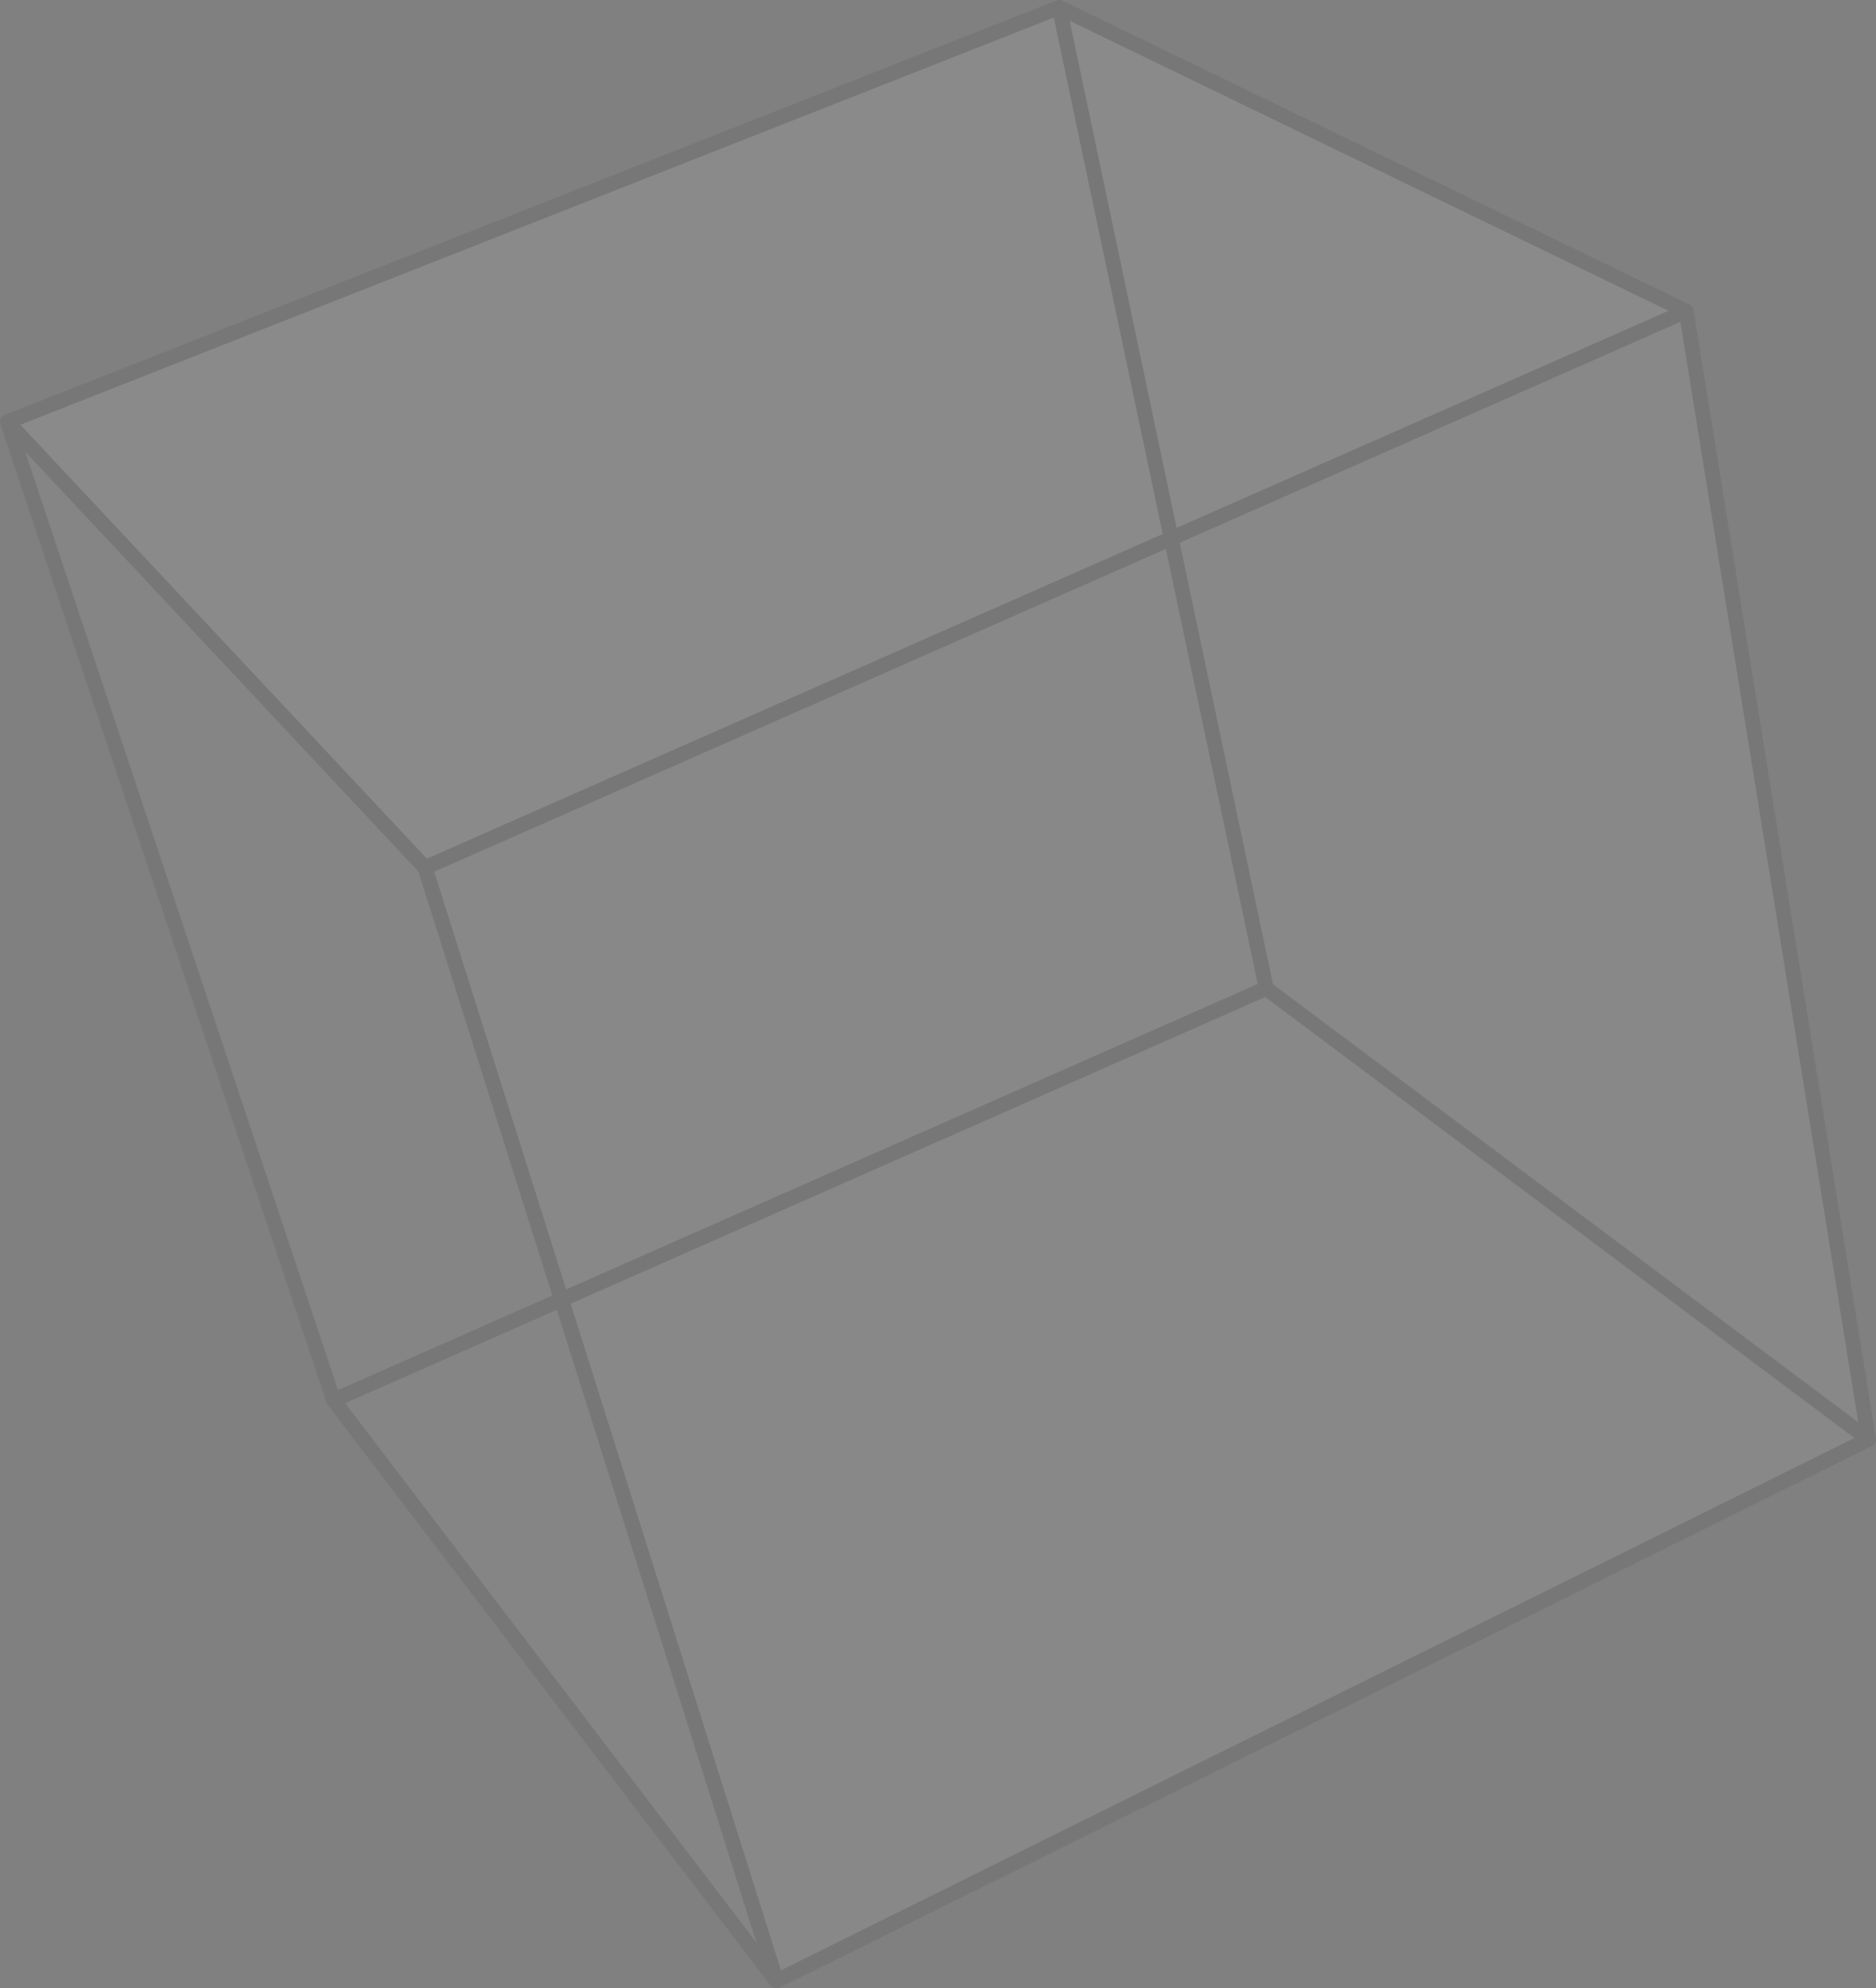 <?xml version="1.0" encoding="UTF-8"?>
<svg id="_レイヤー_2" data-name="レイヤー 2" xmlns="http://www.w3.org/2000/svg" viewBox="0 0 221.81 235.07">
  <rect x="0" y="0" width="221.81" height="235.07" fill="#808080" stroke="none"/>
  <defs>
    <style>
      .cls-1 {
        fill: #fff;
      }

      .cls-2 {
        fill: #e4e5e6;
      }

      .cls-3 {
        fill: #babcbe;
      }

      .cls-4 {
        fill: #0c0a0c;
      }

      .cls-5 {
        fill: none;
        opacity: .08;
      }
    </style>
  </defs>
  <g id="_レイヤー_1-2" data-name="レイヤー 1">
    <g class="cls-5">
      <g>
        <g>
          <polygon class="cls-1" points="125.24 .88 199.37 36.79 138.48 63.66 125.24 .88"/>
          <polygon class="cls-2" points="199.37 36.79 220.93 170.16 149.72 116.86 138.48 63.66 199.37 36.79"/>
          <polygon class="cls-1" points="125.24 .88 138.48 63.66 50.26 102.58 .88 49.87 125.24 .88"/>
          <polygon class="cls-2" points="138.48 63.66 149.72 116.86 66.4 153.66 50.26 102.58 138.48 63.66"/>
          <polygon class="cls-2" points="149.72 116.86 220.93 170.16 91.8 234.2 66.4 153.66 149.72 116.86"/>
          <polygon class="cls-3" points=".88 49.87 50.26 102.58 66.4 153.66 39.45 165.55 .88 49.87"/>
          <polygon class="cls-3" points="66.4 153.66 91.8 234.2 39.45 165.55 66.4 153.66"/>
        </g>
        <g>
          <path class="cls-4" d="m221.55,170.78c-.07.07-.14.12-.23.17l-129.13,64.03c-.38.19-.83.08-1.09-.25l-52.35-68.65c-.06-.08-.1-.16-.13-.25L.05,50.15c-.15-.44.08-.92.51-1.09L124.92.06c.23-.09.48-.08.7.03l74.13,35.91c.26.12.44.37.48.65l21.56,133.38c.05.28-.05.57-.25.76Zm-129.49,62.3l127.9-63.42-21.39-132.29L125.2,1.84,1.97,50.39l38.26,114.75,51.83,67.96Z"/>
          <path class="cls-4" d="m92.42,234.82c-.1.1-.22.17-.36.22-.46.15-.96-.11-1.1-.57l-25.41-80.54-16.08-50.89L.24,50.47c-.33-.35-.31-.92.04-1.24.35-.33.91-.31,1.24.04l49.38,52.7c.09.1.16.21.2.34l16.14,51.08,25.41,80.54c.1.32,0,.66-.22.89Z"/>
          <path class="cls-4" d="m199.99,37.41c-.07.07-.16.14-.27.18l-60.89,26.87-88.22,38.92c-.44.2-.96,0-1.16-.45-.2-.44,0-.96.45-1.16l88.22-38.92,60.89-26.87c.44-.2.96,0,1.16.45.15.34.07.73-.18.98Z"/>
          <path class="cls-4" d="m150.34,117.48c-.08.08-.16.14-.27.18l-83.32,36.79-26.95,11.89c-.44.2-.96,0-1.16-.45-.2-.44,0-.96.45-1.16l26.95-11.89,82.67-36.51-11.09-52.51L124.38,1.06c-.1-.47.2-.94.68-1.04.47-.1.94.2,1.04.68l13.24,62.78,11.24,53.2c.06.3-.03.6-.24.8Z"/>
          <path class="cls-4" d="m221.55,170.78c-.3.3-.79.35-1.15.08l-71.22-53.3c-.39-.29-.47-.84-.18-1.23.29-.39.84-.47,1.23-.18l71.22,53.3c.39.29.47.84.18,1.23-.03.03-.05.07-.08.1Z"/>
        </g>
      </g>
    </g>
  </g>
</svg>